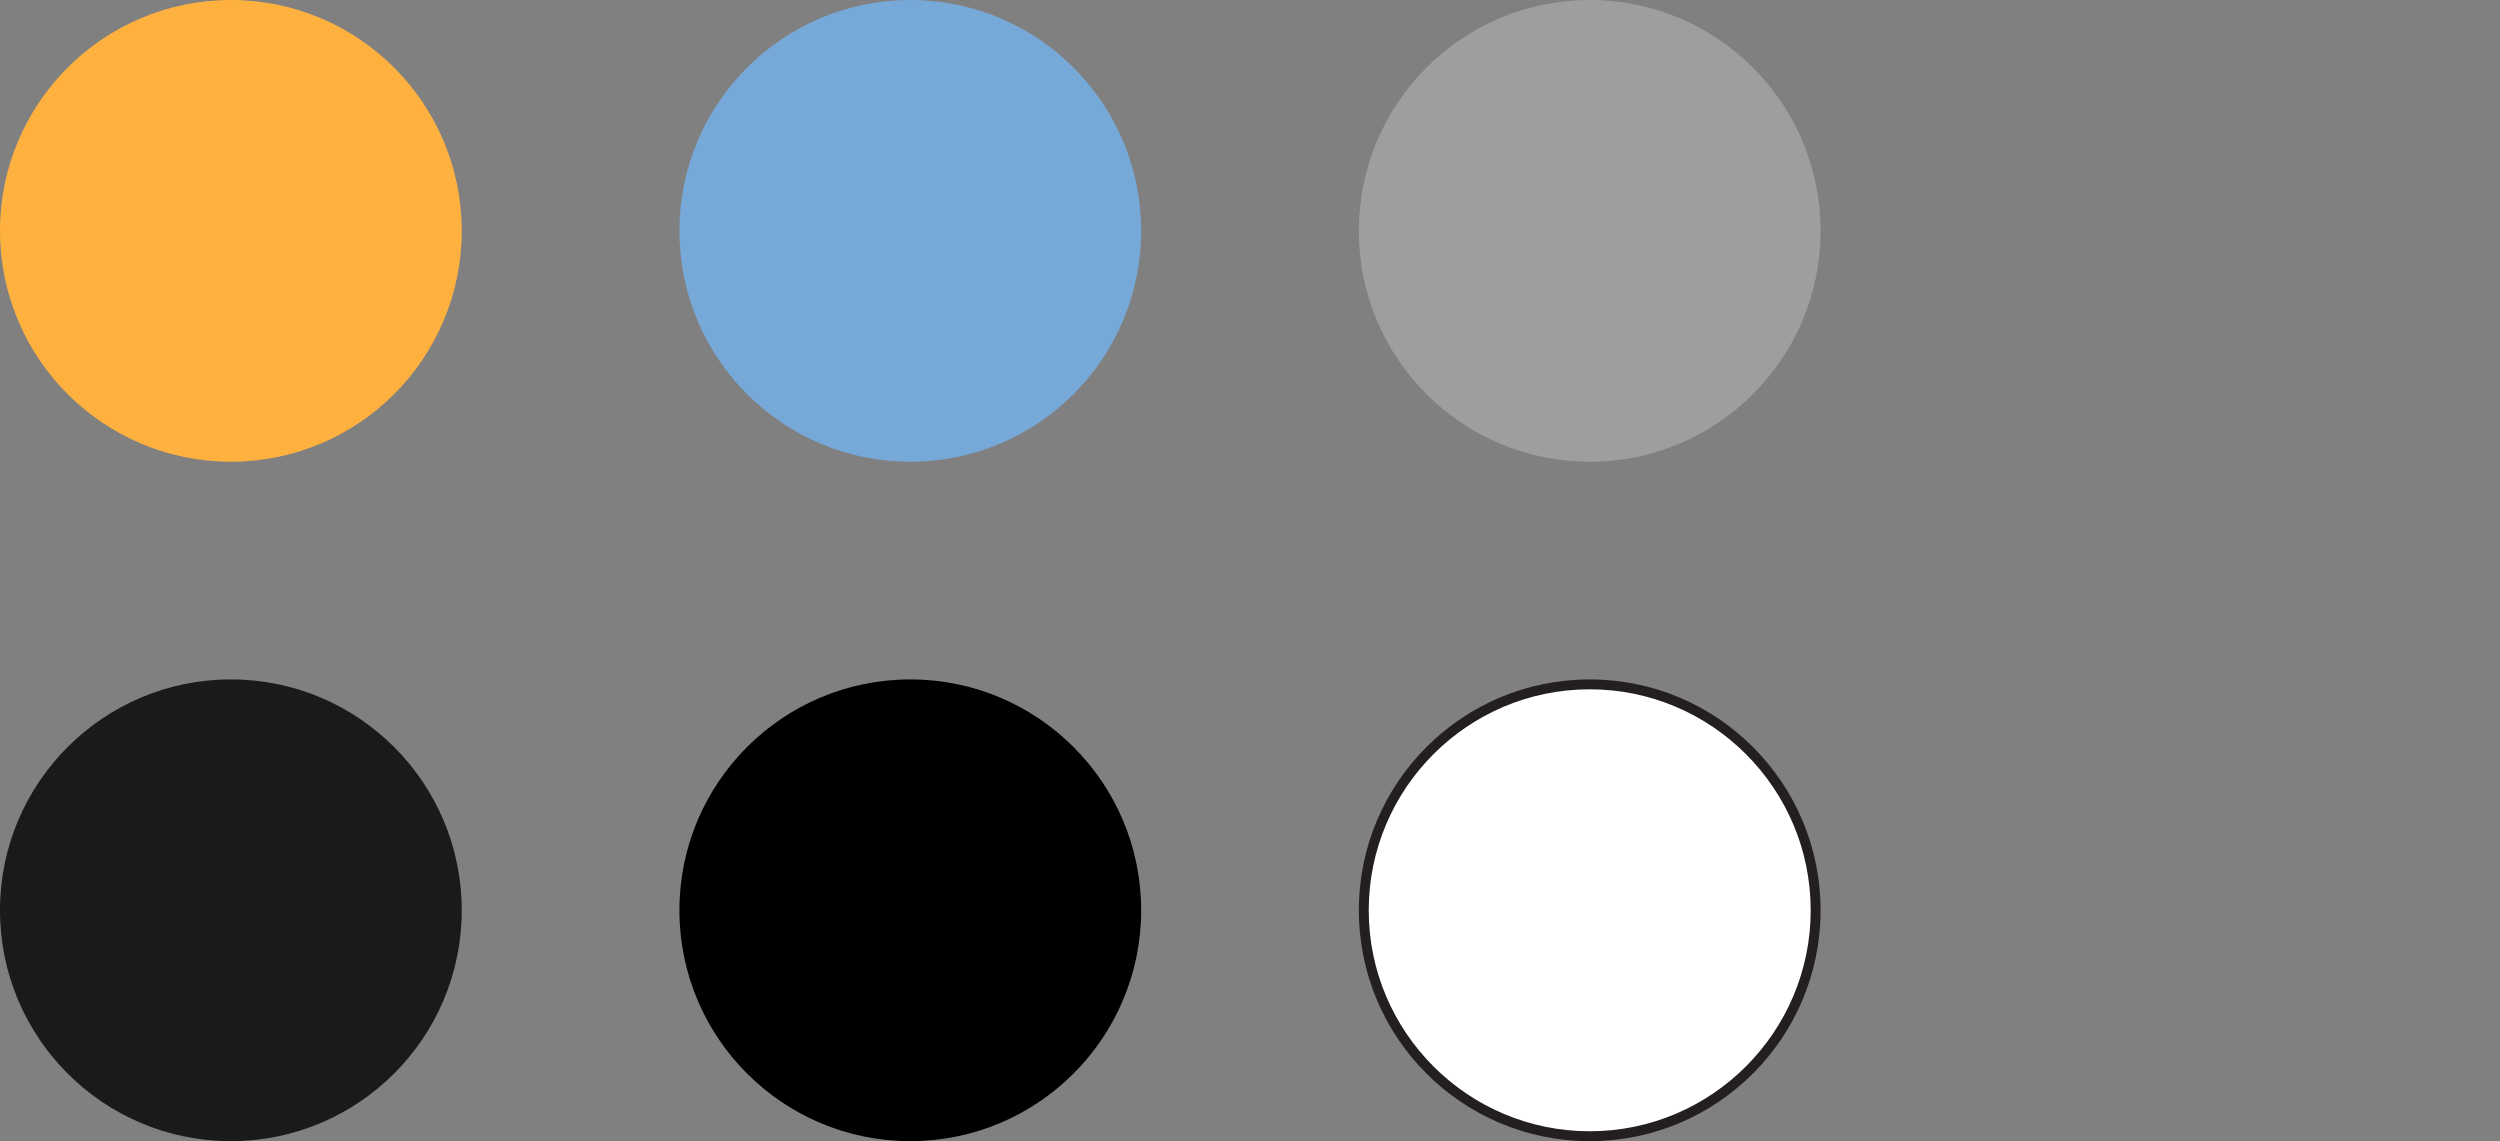 <svg xmlns="http://www.w3.org/2000/svg" xml:space="preserve" width="758" height="346"><rect width="100%" height="100%" fill="#808080" stroke="none"/><circle cx="70" cy="70" r="70" fill="#FFB13F"/><circle cx="276" cy="70" r="70" fill="#77A9D8"/><circle cx="482" cy="70" r="70" fill="#9E9E9E"/><circle cx="70" cy="276" r="70" fill="#1A1A1A"/><circle cx="276" cy="276" r="70"/><path fill="#FFF" d="M482 344.5c-37.771 0-68.5-30.729-68.5-68.5s30.729-68.5 68.5-68.5 68.5 30.729 68.5 68.5-30.729 68.5-68.5 68.5z"/><path fill="#231F20" d="M482 209c36.944 0 67 30.056 67 67s-30.056 67-67 67-67-30.056-67-67 30.056-67 67-67m0-3c-38.66 0-70 31.34-70 70s31.34 70 70 70 70-31.34 70-70-31.34-70-70-70z"/></svg>
